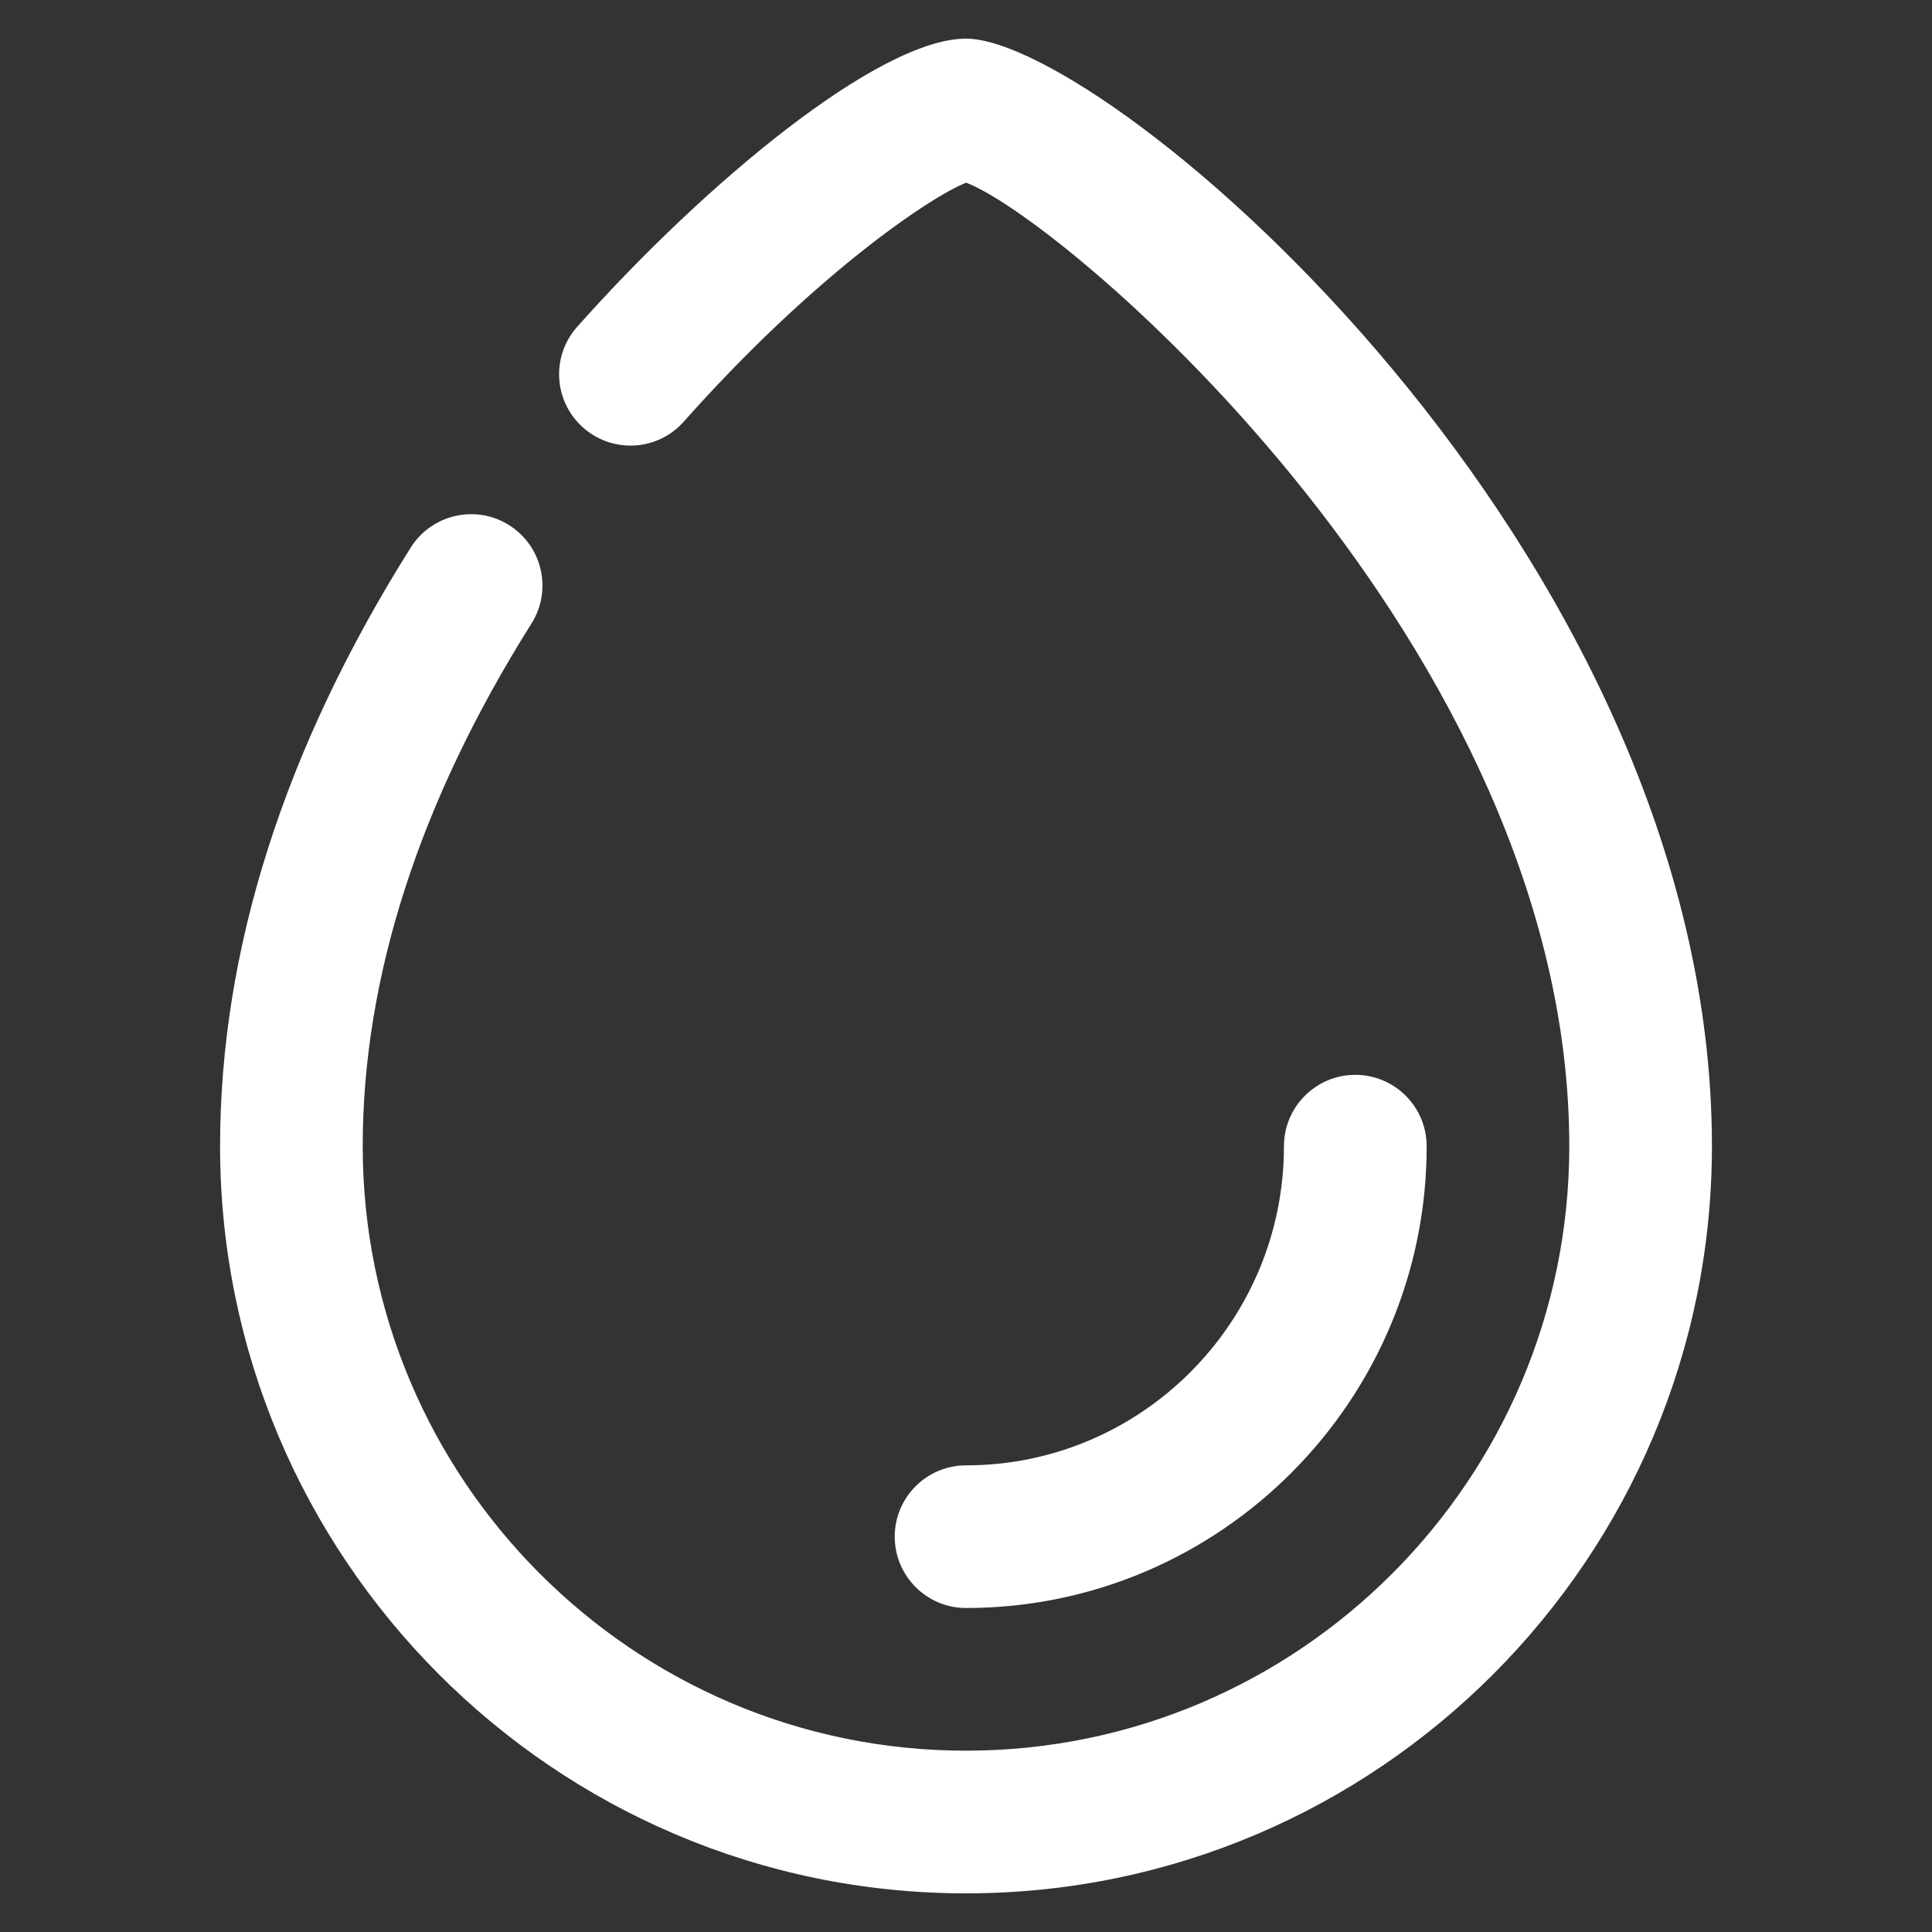 <svg preserveAspectRatio="none" width="100%" height="100%" overflow="visible" style="display: block;" viewBox="0 0 54 54" fill="none" xmlns="http://www.w3.org/2000/svg">
<rect x="0" y="0" width="54" height="54" fill="#333333" stroke="none"/>
<g id="humidity">
<path id="Vector" d="M27 1.08C24.566 1.08 19.69 5.132 16.131 9.136C15.399 9.959 15.473 11.218 16.297 11.95C17.12 12.682 18.383 12.61 19.112 11.784C22.746 7.697 25.986 5.509 27.004 5.106C29.773 6.15 43.862 18.118 43.862 32.036C43.862 41.353 36.298 48.932 27 48.932C17.702 48.932 10.138 41.353 10.138 32.036C10.138 27.313 11.726 22.399 14.855 17.428C15.442 16.496 15.162 15.266 14.23 14.678C13.303 14.092 12.068 14.372 11.48 15.304C7.945 20.92 6.151 26.55 6.151 32.036C6.151 43.55 15.504 52.92 27 52.92C38.497 52.92 47.849 43.551 47.849 32.036C47.849 15.363 30.959 1.08 27 1.08Z" fill="white"/>
<path id="Vector_2" d="M39.875 32.036C39.875 30.936 38.982 30.042 37.881 30.042C36.781 30.042 35.887 30.936 35.887 32.036C35.887 36.956 31.901 40.957 27.001 40.957C25.901 40.957 25.008 41.85 25.008 42.95C25.008 44.051 25.901 44.944 27.001 44.944C34.1 44.944 39.876 39.154 39.876 32.036H39.875Z" fill="white"/>
</g>
</svg>
